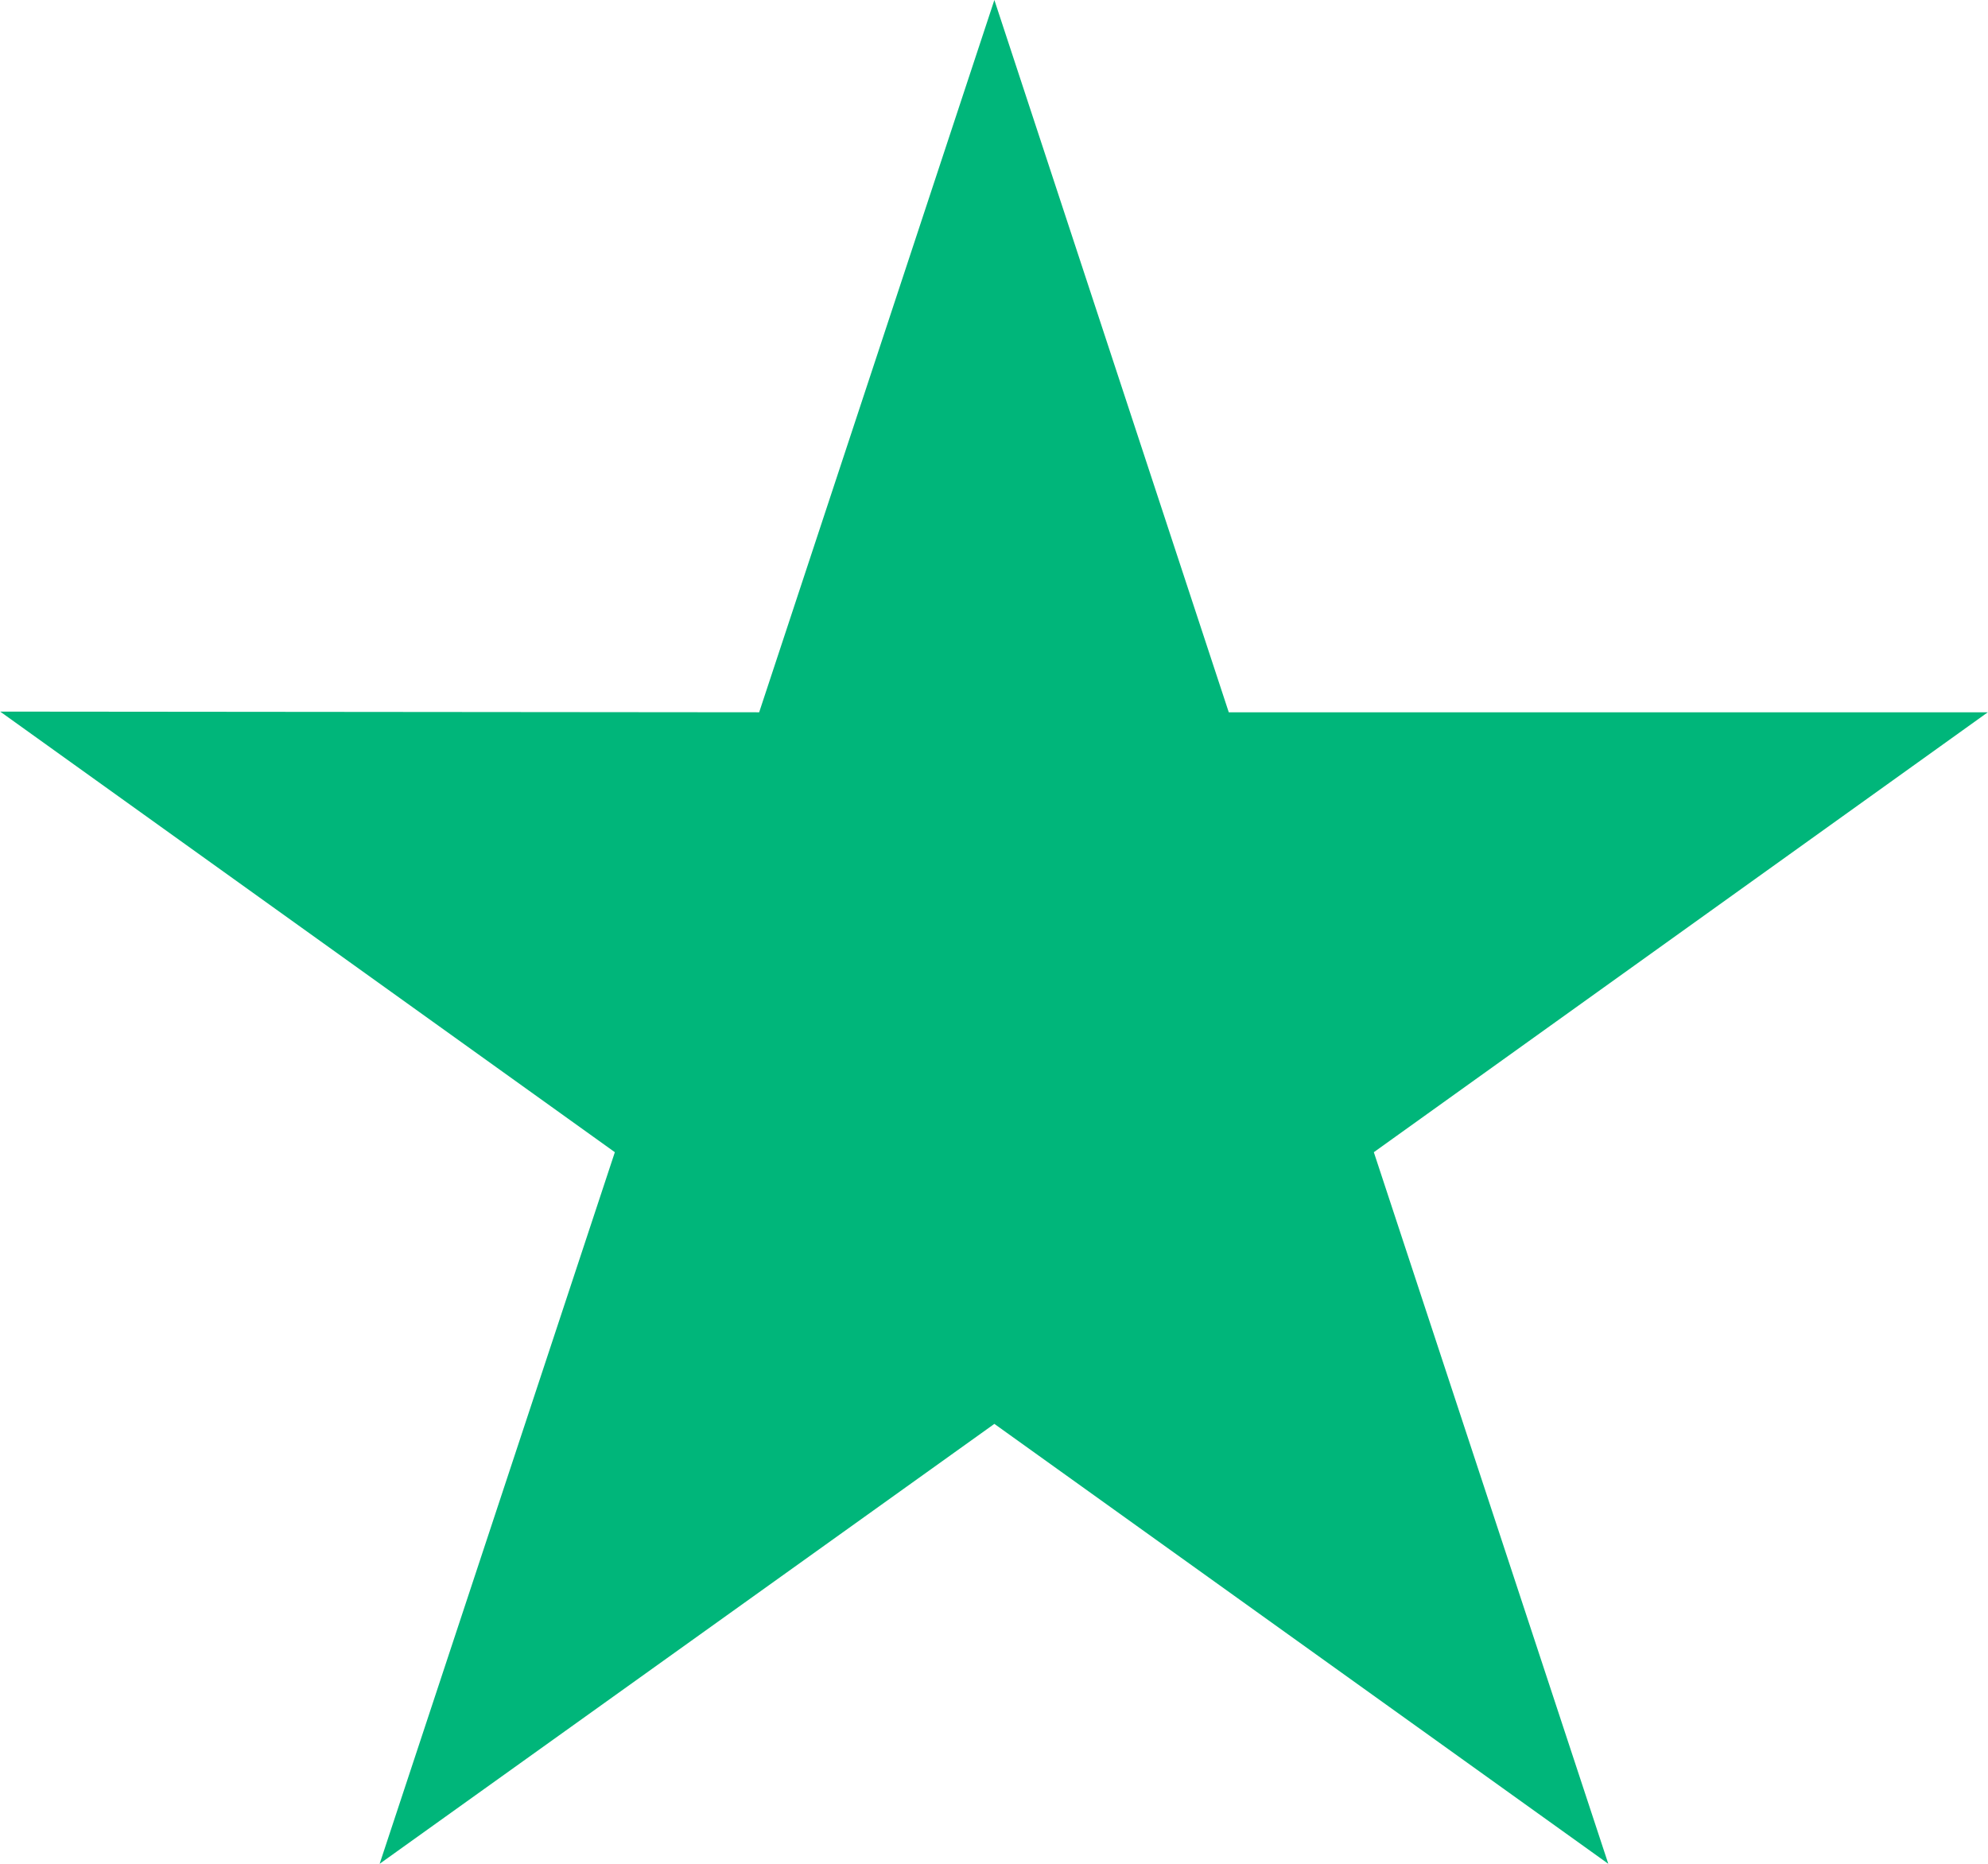 <svg width="32" height="30" viewBox="0 0 32 30" fill="none" xmlns="http://www.w3.org/2000/svg">
<path d="M31.997 11.465H19.779L16.006 0L12.22 11.465L0.003 11.454L9.897 18.546L6.111 30L16.006 22.919L25.888 30L22.114 18.546L31.997 11.465Z" fill="#00B67A"/>
</svg>
